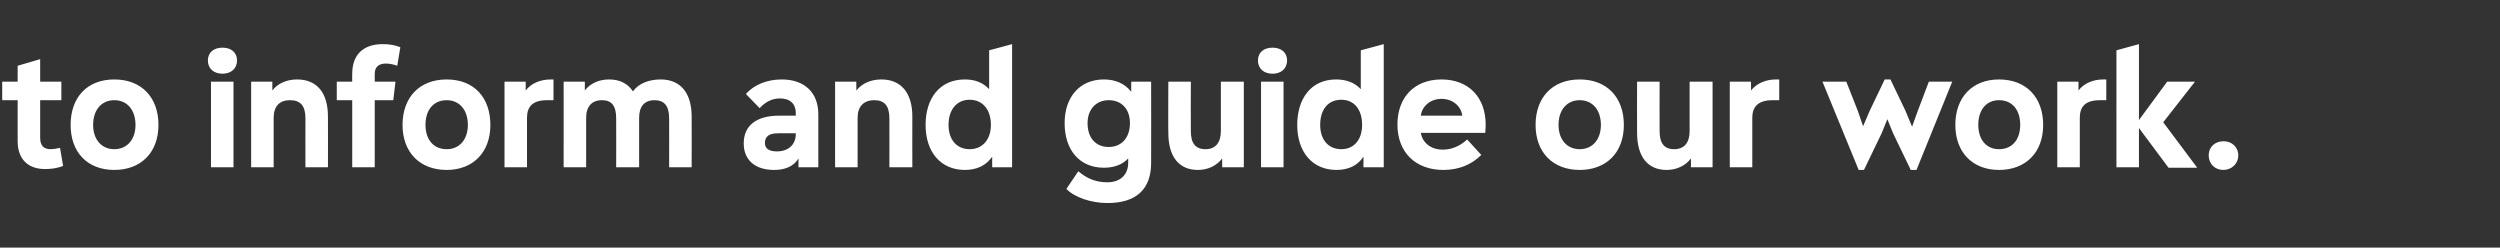 <?xml version="1.0" standalone="no"?><!DOCTYPE svg PUBLIC "-//W3C//DTD SVG 1.1//EN" "http://www.w3.org/Graphics/SVG/1.1/DTD/svg11.dtd"><svg xmlns="http://www.w3.org/2000/svg" version="1.1" width="566.4px" height="56.1px" viewBox="0 -10 566.4 56.1" style="top:-10px"><rect x="0" y="-10" width="566.4" height="56.1" fill="#333333" stroke="none"/><desc>to inform and guide our work.</desc><defs/><g id="Polygon181464"><path d="m14.3 27.6c-1.3.5-2.6.7-4.1.7C6.3 28.3 4 26 4 22v-9.3H.5V8.5h3.5V4.9l5.1-1.5v5.1h4.8v4.2H9.1s.01 8.54 0 8.5c0 1.8.8 2.6 2.4 2.6c.5 0 1.2-.1 2.1-.3l.7 4.1zm1.7-9.3C16 12.1 19.7 8 25.9 8c6.2 0 10 4.1 10 10.3c0 6.3-4 10.2-10 10.2c-6.1 0-9.9-4-9.9-10.2zm14.7 0c0-3.4-1.9-5.6-4.8-5.6c-2.9 0-4.8 2.2-4.8 5.6c0 3.3 1.9 5.5 4.8 5.5c2.9 0 4.8-2.2 4.8-5.5zM47.1 3.7c0-1.8 1.3-2.9 3.3-2.9c2 0 3.3 1.1 3.3 2.9c0 1.8-1.3 3-3.3 3c-2 0-3.3-1.2-3.3-3zm.7 24.2V8.5h5.1v19.4h-5.1zm26.5-11.5c.03-.02 0 11.5 0 11.5h-5.1s-.02-11.12 0-11.1c0-2.8-1.1-4.1-3.5-4.1c-2.4 0-3.7 1.4-3.7 4c-.02.04 0 11.2 0 11.2h-5.1V8.5h4.8v2C62.9 8.9 65 8 67.3 8c4.5 0 7 3 7 8.4zm10.6-9.7c-.02.03 0 1.8 0 1.8h4.7l-.5 4.2h-4.2v15.2h-5.1V12.7h-3.5V8.5h3.5s-.04-1.77 0-1.8c0-4.3 2.5-6.7 6.9-6.7c1.5 0 2.7.2 4 .7L90 4.9c-.8-.3-1.7-.5-2.6-.5c-1.6 0-2.5.8-2.5 2.3zm6.3 11.6c0-6.2 3.8-10.3 10-10.3c6.2 0 9.9 4.1 9.9 10.3c0 6.3-4 10.2-9.9 10.2c-6.1 0-10-4-10-10.2zm14.8 0c0-3.4-1.9-5.6-4.8-5.6c-3 0-4.8 2.2-4.8 5.6c0 3.3 1.8 5.5 4.8 5.5c2.9 0 4.8-2.2 4.8-5.5zM125.4 8v4.7H124c-3.3 0-4.6 1.4-4.6 4v11.2h-5.1V8.5h4.8v2c1.2-1.6 3.3-2.5 5.7-2.5h.6zm31.3 8.4c.03-.02 0 11.5 0 11.5h-5.1s.02-11.12 0-11.1c0-2.8-1.1-4.1-3.3-4.1c-2.3 0-3.5 1.4-3.5 4c-.02.04 0 11.2 0 11.2h-5.2s.03-11.12 0-11.1c0-2.8-1-4.1-3.2-4.1c-2.3 0-3.6 1.4-3.6 4v11.2h-5.1V8.5h4.8v2c1.2-1.6 3.2-2.5 5.5-2.5c2.4 0 4.2.9 5.4 2.7c1.3-1.8 3.6-2.7 6.3-2.7c4.5 0 7 3.1 7 8.4zm28.7-.5v12h-4.5s.02-2.02 0-2c-1 1.7-2.9 2.6-5.5 2.6c-4.4 0-6.9-2.3-6.9-6c0-4.1 2.9-6.3 8.1-6.3h3.7s-.03-.54 0-.5c0-2.2-1.3-3.4-3.6-3.4c-1.8 0-3.3.8-4.6 2.2l-3.1-3.2c1.8-2.1 4.8-3.3 8.1-3.3c5.2 0 8.3 3 8.3 7.9zm-5.1 4.4c-.03.04 0-.1 0-.1c0 0-4.06-.04-4.1 0c-1.9 0-2.9.7-2.9 2.2c0 1.3 1 1.9 2.7 1.9c2.6 0 4.3-1.5 4.3-4zm26.4-3.9c-.03-.02 0 11.5 0 11.5h-5.2s.02-11.12 0-11.1c0-2.8-1.1-4.1-3.4-4.1c-2.4 0-3.8 1.4-3.8 4c.02.04 0 11.2 0 11.2h-5.1V8.5h4.8s.03 2.05 0 2c1.3-1.6 3.3-2.5 5.7-2.5c4.4 0 7 3 7 8.4zm17.4-15l5.2-1.4v27.9h-4.5s-.04-2.38 0-2.4c-1.4 2-3.5 3-6.2 3c-5.5 0-8.9-4.1-8.9-10.2c0-5.9 3.1-10.3 8.9-10.3c2.3 0 4.1.7 5.5 2.2c.01-.05 0-8.8 0-8.8zm.4 16.9c0-3.5-1.9-5.7-4.8-5.7c-3 0-4.8 2.3-4.8 5.7c0 3.3 1.8 5.5 4.8 5.5c2.9 0 4.8-2.2 4.8-5.5zm31.8-9.8h4.5s.03 18.43 0 18.4c0 6-3.4 9.1-9.9 9.1c-3.7 0-7.5-1.3-9.3-3.2l2.7-4c2.1 1.8 4.2 2.5 6.6 2.5c2.9 0 4.7-1.7 4.7-4.4v-1c-1.3 1.4-3.2 2.1-5.5 2.1c-5.5 0-8.9-4-8.9-10.1c0-5.9 3.4-9.9 8.9-9.9c2.7 0 4.8 1 6.2 2.8c-.04.04 0-2.3 0-2.3zm-.3 9.4c0-3.2-1.9-5.2-4.8-5.2c-2.9 0-4.8 2.1-4.8 5.2c0 3.3 1.8 5.4 4.8 5.4c2.9 0 4.8-2.1 4.8-5.4zm20.6-9.4h5.2v19.4h-4.9v-2c-1.2 1.6-3.2 2.6-5.5 2.6c-4.3 0-6.7-3-6.7-8.4c-.05-.05 0-11.6 0-11.6h5.1s-.04 11.16 0 11.2c0 2.7 1 4.1 3.3 4.1c2.3 0 3.5-1.5 3.5-4.1V8.5zm8.4-4.8c0-1.8 1.3-2.9 3.3-2.9c2 0 3.3 1.1 3.3 2.9c0 1.8-1.3 3-3.3 3c-2 0-3.3-1.2-3.3-3zm.7 24.2V8.5h5.1v19.4h-5.1zm22.6-26.5l5.2-1.4v27.9h-4.6s.03-2.38 0-2.4c-1.3 2-3.4 3-6.1 3c-5.5 0-8.9-4.1-8.9-10.2c0-5.9 3.1-10.3 8.8-10.3c2.3 0 4.2.7 5.6 2.2c-.02-.05 0-8.8 0-8.8zm.3 16.9c0-3.5-1.8-5.7-4.7-5.7c-3.1 0-4.8 2.3-4.8 5.7c0 3.3 1.8 5.5 4.8 5.5c2.9 0 4.7-2.2 4.7-5.5zm27.9 1.8h-14.6c.4 2.3 2.3 3.8 5 3.8c2.1 0 4-.9 5.5-2.3l3.2 3.5c-2.2 2.2-5.1 3.4-8.6 3.4c-6.3 0-10.4-4-10.4-10.3c0-6 3.7-10.2 10-10.2c6.1 0 10 4 10 10.3c0 .6-.1 1.4-.1 1.8zm-14.6-3.9h9.4c-.3-2.2-2.2-3.8-4.7-3.8c-2.5 0-4.4 1.6-4.7 3.8zm26 2.1c0-6.2 3.8-10.3 10-10.3c6.2 0 10 4.1 10 10.3c0 6.3-4 10.2-10 10.2c-6.1 0-10-4-10-10.2zm14.8 0c0-3.4-1.9-5.6-4.8-5.6c-2.9 0-4.8 2.2-4.8 5.6c0 3.3 1.9 5.5 4.8 5.5c2.9 0 4.8-2.2 4.8-5.5zm20.1-9.8h5.2v19.4h-4.9v-2c-1.2 1.6-3.2 2.6-5.5 2.6c-4.3 0-6.7-3-6.7-8.4c-.04-.05 0-11.6 0-11.6h5.1s-.03 11.16 0 11.2c0 2.7 1 4.1 3.3 4.1c2.3 0 3.5-1.5 3.5-4.1V8.5zm20.3-.5v4.7h-1.5c-3.2 0-4.6 1.4-4.6 4c.02.04 0 11.2 0 11.2h-5.1V8.5h4.8s.03 2.05 0 2C398 8.9 400 8 402.4 8h.7zm33.9.5h5.3l-8.1 20h-1.3l-4-8.3l-1.3-3.2l-1.3 3.2l-4 8.3h-1.2l-8.2-20h5.4l2.6 6.6l1.2 3.5l1.5-3.5L427 8h1.3l3.4 7.1l1.5 3.6l1.3-3.6l2.5-6.6zm6 9.8c0-6.2 3.8-10.3 9.9-10.3c6.2 0 10 4.1 10 10.3c0 6.3-4 10.2-10 10.2c-6 0-9.9-4-9.9-10.2zm14.7 0c0-3.4-1.8-5.6-4.8-5.6c-2.9 0-4.7 2.2-4.7 5.6c0 3.3 1.8 5.5 4.7 5.5c3 0 4.8-2.2 4.8-5.5zM477.2 8v4.7h-1.4c-3.3 0-4.6 1.4-4.6 4c-.02.04 0 11.2 0 11.2h-5.1V8.5h4.8v2c1.2-1.6 3.3-2.5 5.6-2.5h.7zm20.6 20h-6.5l-6.7-9v8.9h-5.1V1.4l5.1-1.4v17.2l6.4-8.7h6.3l-7.2 9.2l7.7 10.3zm2.6-2.8c0-1.9 1.4-3.2 3.4-3.2c1.8 0 3.3 1.3 3.3 3.2c0 1.9-1.5 3.3-3.4 3.3c-1.9 0-3.3-1.4-3.3-3.3z" stroke="none" fill="#fff"/></g></svg>